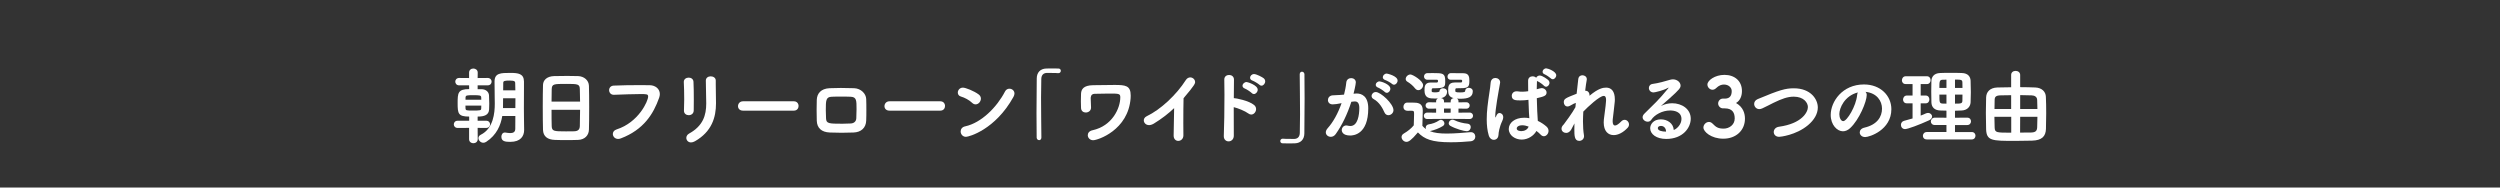 <?xml version="1.0" encoding="utf-8"?>
<!-- Generator: Adobe Illustrator 16.0.0, SVG Export Plug-In . SVG Version: 6.00 Build 0)  -->
<!DOCTYPE svg PUBLIC "-//W3C//DTD SVG 1.1//EN" "http://www.w3.org/Graphics/SVG/1.1/DTD/svg11.dtd">
<svg version="1.1" id="レイヤー_1" xmlns="http://www.w3.org/2000/svg" xmlns:xlink="http://www.w3.org/1999/xlink" x="0px"
	 y="0px" width="480px" height="36px" viewBox="0 0 480 36" style="enable-background:new 0 0 480 36;" xml:space="preserve">
<rect x="0" y="0" width="480" height="36" fill="#333333" stroke="none"/>
<style type="text/css">
<![CDATA[
	.st0{fill:#FFFFFF;}
]]>
</style>
<g>
	<path class="st0" d="M91.706,24.553l0.016,2.17c0,0.515-0.422,0.78-0.843,0.78c-0.406,0-0.813-0.266-0.813-0.78v-2.17l-2.169,0.016
		c-0.516,0-0.766-0.344-0.766-0.688c0-0.358,0.25-0.702,0.766-0.702h2.185v-0.796c-2.107,0-2.216-0.578-2.216-2.561
		c0-1.967,0.047-2.716,2.216-2.716l-0.016-0.718h-1.889c-0.515,0-0.765-0.359-0.765-0.718c0-0.344,0.25-0.703,0.765-0.703
		l1.889,0.016v-1.046c0-0.515,0.406-0.78,0.813-0.78c0.421,0,0.843,0.266,0.843,0.78l-0.016,1.046l1.904-0.016
		c0.53,0,0.78,0.359,0.78,0.703c0,0.358-0.25,0.718-0.78,0.718h-1.904v0.733h0.78c0.78,0.031,1.358,0.484,1.405,1.187
		c0.031,0.453,0.047,1.03,0.047,1.592c0,0.391-0.016,0.797-0.031,1.124c-0.063,1.062-0.922,1.358-2.201,1.358v0.796h1.623
		c0.516,0,0.765,0.344,0.765,0.687c0,0.344-0.265,0.703-0.78,0.703L91.706,24.553z M89.364,20.275c0,0.188,0,0.375,0.016,0.546
		c0.031,0.375,0.172,0.406,1.312,0.406c1.592,0,1.686-0.031,1.701-0.406c0-0.155,0.016-0.343,0.016-0.546H89.364z M92.408,19.151
		c0-0.172-0.016-0.328-0.016-0.452c-0.031-0.391-0.234-0.422-1.498-0.422c-1.312,0-1.483,0.016-1.515,0.469v0.405H92.408z
		 M100.634,24.927v0.031c0,1.171-0.672,2.279-2.654,2.279c-0.937,0-1.717-0.078-1.717-0.983c0-0.406,0.234-0.812,0.671-0.812
		c0.047,0,0.109,0,0.156,0.016c0.297,0.047,0.594,0.094,0.874,0.094c0.547,0,0.968-0.172,0.968-0.827
		c0-0.734,0.016-1.577,0.016-2.451h-2.513c-0.281,1.732-1.062,3.652-3.091,4.964c-0.188,0.125-0.375,0.172-0.546,0.172
		c-0.516,0-0.937-0.453-0.937-0.89c0-0.25,0.124-0.484,0.437-0.641c2.436-1.201,2.7-4.183,2.7-5.979
		c0-0.499-0.016-0.905-0.016-1.154c0-1.093-0.031-1.952-0.031-3.091c0-1.64,1.202-1.655,3.028-1.655c1.53,0,2.607,0.141,2.623,1.655
		v1.077c0,1.373-0.016,2.731-0.016,4.073c0,0.609,0,1.202,0.016,1.796L100.634,24.927z M96.591,18.87
		c0,1.499-0.016,1.78-0.016,1.874h2.372c0-0.625,0.016-1.265,0.016-1.874H96.591z M98.948,17.341c0-0.516-0.016-0.983-0.03-1.421
		c-0.016-0.249-0.078-0.452-1.046-0.452c-1.03,0-1.249,0.078-1.249,0.452c-0.016,0.438-0.016,0.921-0.016,1.421H98.948z"/>
	<path class="st0" d="M110.985,26.862c-0.672,0.031-1.483,0.031-2.264,0.031s-1.561,0-2.186-0.031
		c-1.389-0.047-2.232-0.655-2.278-1.92c-0.031-1.015-0.047-2.747-0.047-4.495c0-1.546,0.016-3.106,0.047-4.152
		c0.031-0.905,0.733-1.639,2.122-1.686c0.594-0.016,1.562-0.031,2.529-0.031c0.78,0,1.561,0.016,2.092,0.031
		c1.171,0.047,2.045,0.827,2.076,1.857c0.031,0.952,0.047,2.544,0.047,4.121c0,1.748-0.016,3.48-0.047,4.308
		C113.045,26.004,112.265,26.815,110.985,26.862z M111.375,19.511c0-0.921-0.031-1.779-0.047-2.373
		c-0.016-1.015-0.39-1.03-2.622-1.03c-2.373,0-2.747,0-2.778,1.03c-0.016,0.609-0.031,1.452-0.031,2.373H111.375z M105.896,21.087
		c0,1.233,0,2.42,0.031,3.138c0.047,0.968,0.421,0.999,2.747,0.999c0.578,0,1.155,0,1.562-0.016c0.843-0.031,1.076-0.422,1.092-1.03
		c0.031-0.765,0.047-1.904,0.047-3.091H105.896z"/>
	<path class="st0" d="M118.68,26.676c-0.624,0-1.015-0.484-1.015-0.952c0-0.359,0.219-0.719,0.719-0.875
		c4.245-1.357,6.057-5.463,6.057-6.306c0-0.469-0.266-0.484-1.452-0.484c-1.451,0-3.294,0.078-5.104,0.141h-0.047
		c-0.577,0-0.89-0.452-0.89-0.89c0-0.422,0.297-0.858,0.905-0.874c1.421-0.063,3.263-0.094,4.901-0.094c0.719,0,1.405,0,1.998,0.016
		c1.062,0.016,1.936,0.687,1.936,1.701c0,0.219-0.047,0.453-0.125,0.688c-1.092,3.105-2.966,6.149-7.352,7.82
		C119.024,26.645,118.836,26.676,118.68,26.676z"/>
	<path class="st0" d="M132.242,22.117c-0.468,0-0.921-0.297-0.921-0.843v-0.063c0.031-0.608,0.047-1.343,0.047-2.123
		c0-1.187-0.031-2.435-0.078-3.324v-0.047c0-0.531,0.469-0.813,0.937-0.813c0.438,0,0.89,0.25,0.921,0.797
		c0.047,0.858,0.063,2.185,0.063,3.418c0,0.78,0,1.515-0.016,2.076C133.194,21.82,132.71,22.117,132.242,22.117z M132.679,27.347
		c-0.547,0-0.905-0.422-0.905-0.874c0-0.313,0.172-0.625,0.53-0.827c2.685-1.483,3.294-3.513,3.294-5.792
		c0-1.217-0.078-3.137-0.078-4.37c0-0.563,0.469-0.827,0.937-0.827c0.484,0,0.968,0.28,0.968,0.796v0.718
		c0,1.202,0.047,2.592,0.047,3.668c0,2.686-0.796,5.417-4.027,7.274C133.163,27.269,132.914,27.347,132.679,27.347z"/>
	<path class="st0" d="M142.649,21.243c-0.64,0-0.952-0.422-0.952-0.858c0-0.469,0.344-0.937,0.952-0.937h9.771
		c0.609,0,0.905,0.452,0.905,0.905c0,0.437-0.296,0.89-0.905,0.89H142.649z"/>
	<path class="st0" d="M163.863,25.442c-0.89,0.031-1.607,0.047-2.264,0.047c-0.765,0-1.451-0.016-2.264-0.047
		c-1.639-0.063-2.466-0.89-2.513-2.264c-0.016-0.765-0.031-1.436-0.031-2.076c0-0.655,0.016-1.28,0.031-1.936
		c0.047-1.202,0.78-2.154,2.466-2.232c0.766-0.031,1.483-0.047,2.154-0.047c0.874,0,1.702,0.016,2.545,0.047
		c1.342,0.047,2.294,1.077,2.325,2.076c0.031,0.703,0.031,1.405,0.031,2.092c0,0.702,0,1.374-0.031,2.045
		C166.266,24.521,165.361,25.396,163.863,25.442z M164.456,20.946c0-1.67,0-2.325-1.14-2.372c-0.655-0.031-1.264-0.031-1.857-0.031
		c-0.577,0-1.155,0-1.764,0.031c-1.124,0.047-1.14,0.687-1.14,2.606c0,0.531,0.016,1.046,0.047,1.577
		c0.047,0.968,0.531,0.999,3.138,0.999c0.484,0,0.983-0.016,1.607-0.047c0.594-0.031,1.03-0.375,1.062-0.983
		C164.44,22.133,164.456,21.54,164.456,20.946z"/>
	<path class="st0" d="M170.77,21.243c-0.64,0-0.952-0.422-0.952-0.858c0-0.469,0.344-0.937,0.952-0.937h9.771
		c0.609,0,0.905,0.452,0.905,0.905c0,0.437-0.296,0.89-0.905,0.89H170.77z"/>
	<path class="st0" d="M186.63,19.729c-0.53-0.516-1.436-0.999-2.153-1.202c-0.391-0.109-0.578-0.422-0.578-0.75
		c0-0.452,0.359-0.952,0.983-0.952c0.5,0,2.139,0.641,3.028,1.312c0.297,0.219,0.422,0.516,0.422,0.796
		c0,0.563-0.469,1.108-1.015,1.108C187.083,20.041,186.849,19.947,186.63,19.729z M185.46,26.27c-0.625,0-1.015-0.515-1.015-1.03
		c0-0.422,0.265-0.858,0.874-0.983c3.106-0.671,6.088-3.684,7.648-6.696c0.188-0.375,0.516-0.531,0.843-0.531
		c0.484,0,0.968,0.359,0.968,0.921c0,0.188-0.063,0.406-0.188,0.641C191.095,24.911,186.022,26.27,185.46,26.27z"/>
	<path class="st0" d="M199.945,26.41c0,0.344-0.219,0.499-0.422,0.499c-0.233,0-0.468-0.171-0.483-0.483
		c-0.016-1.343-0.031-2.997-0.031-4.698c0-2.373,0.016-4.824,0.047-6.682c0.016-1.093,0.64-1.842,1.811-1.889
		c0.375-0.016,0.702-0.016,1.03-0.016c0.438,0,0.858,0,1.327,0.016c0.312,0,0.452,0.219,0.452,0.438
		c0,0.218-0.156,0.452-0.452,0.452h-0.063c-0.094-0.016-0.531-0.047-2.154-0.047c-0.609,0.016-1.046,0.344-1.077,1.124
		c-0.031,0.952-0.047,2.217-0.047,3.591c0,2.591,0.047,5.572,0.063,7.68V26.41z"/>
	<path class="st0" d="M208.854,25.957c0-0.405,0.265-0.812,0.921-0.952c3.777-0.827,5.322-4.229,5.322-6.321
		c0-0.719-0.265-0.719-2.231-0.719c-1.062,0-2.232,0.031-2.717,0.047c-0.733,0.031-0.733,0.672-0.733,0.874
		c0,0.469,0.031,1.265,0.063,1.702v0.078c0,0.608-0.515,0.937-1.015,0.937c-0.438,0-0.874-0.266-0.905-0.858
		c-0.016-0.297-0.031-0.797-0.031-1.296c0-0.609,0.016-1.218,0.031-1.468c0.047-0.827,0.452-1.592,2.326-1.623
		c1.139-0.016,2.544-0.047,4.104-0.047c2.107,0,3.106,0.109,3.106,2.029c0,0.156,0,0.328-0.016,0.515
		c-0.452,6.15-6.321,8.07-7.195,8.07C209.259,26.925,208.854,26.441,208.854,25.957z"/>
	<path class="st0" d="M225.34,26.004c0.016-1.171,0.078-3.465,0.094-5.244c-1.155,1.092-2.389,2.044-3.888,2.966
		c-0.343,0.202-0.655,0.296-0.921,0.296c-0.624,0-1.015-0.452-1.015-0.921c0-0.297,0.172-0.593,0.547-0.78
		c2.747-1.312,5.76-4.184,7.508-6.931c0.234-0.375,0.563-0.531,0.858-0.531c0.5,0,0.937,0.406,0.937,0.891
		c0,0.249,0,0.515-2.216,3.105c-0.031,1.03-0.047,3.075-0.047,4.809c0,0.921,0,1.748,0.016,2.294v0.031
		c0,0.688-0.5,1.062-0.983,1.062c-0.453,0-0.89-0.327-0.89-1.03V26.004z"/>
	<path class="st0" d="M236.891,26.02c0.016,0.719-0.484,1.124-0.999,1.124c-0.469,0-0.922-0.328-0.922-0.983v-0.063
		c0.078-1.748,0.125-5.198,0.125-7.898c0-1.187-0.016-2.217-0.031-2.903c-0.016-0.64,0.484-0.905,0.921-0.905
		c0.469,0,0.937,0.297,0.937,0.89v0.031c-0.015,0.733-0.015,2.045-0.03,3.527c0.358,0,2.903,0.469,3.918,1.343
		c0.25,0.219,0.359,0.484,0.359,0.765c0,0.531-0.421,1.046-0.937,1.046c-0.172,0-0.358-0.063-0.546-0.203
		c-0.625-0.468-1.998-1.029-2.81-1.217C236.875,25.396,236.891,25.863,236.891,26.02z M240.325,17.855
		c-0.188-0.202-1.015-0.749-1.296-0.843c-0.327-0.125-0.468-0.327-0.468-0.546c0-0.344,0.344-0.718,0.796-0.718
		c0.141,0,2.124,0.577,2.124,1.482c0,0.422-0.359,0.827-0.734,0.827C240.606,18.059,240.45,17.996,240.325,17.855z M241.793,16.264
		c-0.188-0.188-1.015-0.687-1.296-0.78c-0.344-0.109-0.484-0.328-0.484-0.563c0-0.343,0.328-0.702,0.766-0.702
		c0.453,0,1.607,0.593,1.873,0.827c0.188,0.172,0.266,0.375,0.266,0.578c0,0.421-0.344,0.827-0.719,0.827
		C242.057,16.451,241.916,16.389,241.793,16.264z"/>
	<path class="st0" d="M249.547,14.266c0-0.344,0.219-0.499,0.422-0.499c0.234,0,0.469,0.171,0.484,0.483
		c0.016,1.343,0.031,2.997,0.031,4.698c0,2.373-0.016,4.823-0.047,6.682c-0.016,1.093-0.641,1.842-1.813,1.889
		c-0.373,0.016-0.701,0.016-1.029,0.016c-0.438,0-0.859,0-1.326-0.016c-0.313,0-0.453-0.219-0.453-0.438s0.156-0.452,0.453-0.452
		h0.063c0.094,0.016,0.529,0.047,2.154,0.047c0.607-0.016,1.045-0.344,1.076-1.124c0.031-0.952,0.047-2.217,0.047-3.591
		c0-2.591-0.047-5.572-0.063-7.68V14.266z"/>
	<path class="st0" d="M259.457,19.542c-0.766,2.388-1.779,4.479-2.998,6.197c-0.264,0.374-0.607,0.53-0.951,0.53
		c-0.5,0-0.953-0.359-0.953-0.858c0-0.234,0.109-0.516,0.359-0.796c1.063-1.187,1.967-2.826,2.67-4.809
		c-0.688,0.141-1.295,0.234-1.701,0.234c-0.625,0-0.922-0.405-0.922-0.827s0.297-0.843,0.859-0.905
		c0.469-0.047,0.951-0.031,1.514-0.078l0.719-0.063c0.172-0.655,0.357-1.529,0.436-2.357c0.063-0.546,0.5-0.812,0.938-0.812
		s0.889,0.281,0.889,0.812c0,0.422-0.404,2.076-0.436,2.186l0.359-0.031c0.092-0.016,0.17-0.016,0.248-0.016
		c0.922,0,2.217,0.484,2.217,2.856c0,5.058-2.902,5.214-3.465,5.214c-1.436,0-1.623-0.749-1.623-1.046
		c0-0.452,0.359-0.89,0.873-0.89c0.063,0,0.141,0.016,0.219,0.031c0.203,0.047,0.391,0.078,0.563,0.078
		c1.451,0,1.717-2.186,1.717-3.465c0-0.859-0.297-1.249-0.826-1.249h-0.125L259.457,19.542z M265.826,21.603
		c-0.375-0.843-0.984-1.982-2.107-2.592c-0.266-0.141-0.375-0.358-0.375-0.577c0-0.375,0.328-0.765,0.813-0.765
		c0.92,0,3.387,2.247,3.387,3.48c0,0.563-0.5,0.968-0.969,0.968C266.279,22.117,265.982,21.961,265.826,21.603z M265.857,17.638
		c-0.172-0.188-0.984-0.719-1.25-0.813c-0.326-0.108-0.467-0.327-0.467-0.546c0-0.328,0.326-0.655,0.748-0.655
		c0.219,0,2.061,0.53,2.061,1.42c0,0.406-0.328,0.78-0.686,0.78C266.123,17.824,265.982,17.763,265.857,17.638z M267.246,16.092
		c-0.188-0.188-0.998-0.64-1.264-0.718c-0.344-0.109-0.484-0.328-0.484-0.547c0-0.343,0.328-0.702,0.766-0.702
		c0.076,0,2.074,0.438,2.074,1.343c0,0.405-0.326,0.796-0.701,0.796C267.512,16.264,267.371,16.217,267.246,16.092z"/>
	<path class="st0" d="M270.037,27.237c-0.5,0-0.938-0.468-0.938-0.921c0-0.25,0.125-0.5,0.422-0.671
		c0.797-0.469,1.451-0.999,1.92-1.577c0.016-0.812,0.063-1.482,0.063-2.17c0-0.53-0.016-0.64-0.578-0.64
		c-0.248,0-0.404,0.016-0.623,0.016c-0.828,0-0.844-0.64-0.844-0.765c0-0.391,0.266-0.812,0.734-0.812h0.967
		c1.063,0,2.014,0.063,2.014,1.529c0,0.905-0.078,1.982-0.078,2.935c0.188,0.219,0.422,0.438,0.688,0.624
		c-0.031-0.077-0.047-0.171-0.047-0.265c0-0.281,0.172-0.578,0.563-0.641c0.717-0.109,1.404-0.343,2.014-0.765
		c0.109-0.078,0.234-0.109,0.344-0.109c0.357,0,0.67,0.344,0.67,0.688c0,0.187-0.078,0.374-0.313,0.515
		c-0.67,0.422-1.576,0.765-2.402,0.952c-0.031,0-0.047,0.016-0.078,0.016c0.826,0.344,1.889,0.469,3.246,0.469
		c1.607,0,3.355-0.172,4.543-0.266h0.094c0.545,0,0.842,0.421,0.842,0.858c0,0.406-0.281,0.827-0.889,0.89
		c-0.969,0.094-2.389,0.188-3.84,0.188c-3.637,0-5.043-0.608-6.291-1.889C270.926,26.972,270.443,27.237,270.037,27.237z
		 M271.691,16.966c-0.406-0.53-1.014-1.015-1.451-1.264c-0.25-0.141-0.344-0.344-0.344-0.547c0-0.421,0.438-0.858,0.906-0.858
		c0.436,0,2.434,1.202,2.434,2.061c0,0.499-0.451,0.952-0.92,0.952C272.098,17.31,271.879,17.2,271.691,16.966z M277.904,22.819
		l-3.871,0.031c-0.438,0-0.656-0.296-0.656-0.608s0.219-0.624,0.672-0.624l1.686,0.016v-0.781l-1.357,0.016
		c-0.438,0-0.672-0.312-0.672-0.624c0-0.297,0.234-0.608,0.672-0.608l1.357,0.016v-0.25c0-0.234,0.156-0.406,0.359-0.5
		c-0.203,0.016-0.406,0.016-0.609,0.016c-0.982,0-1.982-0.047-1.982-1.545c0-0.733,0.031-1.53,1.203-1.53h1.186
		c0.109-0.016,0.172-0.063,0.188-0.14c0.016-0.047,0.016-0.109,0.016-0.172c0-0.172-0.094-0.219-0.203-0.219h-1.842
		c-0.422,0-0.641-0.313-0.641-0.624c0-0.313,0.219-0.641,0.641-0.641c0.344,0,0.688-0.016,1.029-0.016
		c1.936,0,2.404,0.016,2.404,1.499c0,1.187,0,1.42-2.357,1.42c-0.217,0-0.248,0.125-0.248,0.547c0.031,0.172,0.061,0.234,0.67,0.234
		c0.328,0,0.844-0.047,0.844-0.219c0.016-0.391,0.344-0.563,0.67-0.563c0.391,0,0.781,0.219,0.781,0.656
		c0,0.421-0.219,1.062-1.154,1.232c0.311,0.047,0.561,0.234,0.561,0.563v0.266h1.281v-0.266c0-0.328,0.266-0.516,0.561-0.563
		c-0.842-0.202-1.045-0.733-1.045-1.467c0-0.687,0.016-1.53,1.264-1.53h1.219c0.109-0.016,0.172-0.063,0.188-0.14
		c0.016-0.047,0.016-0.109,0.016-0.172c0-0.047,0-0.078-0.016-0.109c-0.016-0.047-0.063-0.109-0.188-0.109h-1.998
		c-0.422,0-0.609-0.297-0.609-0.593c0-0.328,0.219-0.656,0.609-0.672h0.529c0.734,0,1.594,0.016,1.904,0.016
		c1.078,0,1.156,0.719,1.156,1.468c0,1.373-0.328,1.42-2.467,1.42c-0.219,0-0.234,0.125-0.234,0.453c0,0.219,0,0.344,0.859,0.344
		c0.92,0,1.029-0.094,1.045-0.328c0.031-0.391,0.344-0.563,0.672-0.563c0.391,0,0.781,0.234,0.781,0.656
		c0,1.108-0.828,1.451-2.436,1.451c-0.203,0-0.422-0.016-0.625-0.031c0.188,0.094,0.313,0.25,0.313,0.469v0.25l1.498-0.016
		c0.438,0,0.656,0.312,0.656,0.608c0,0.313-0.219,0.624-0.656,0.624l-1.498-0.016v0.781l2.139-0.016
		c0.438,0,0.656,0.312,0.656,0.608c0,0.313-0.219,0.624-0.656,0.624L277.904,22.819z M278.529,20.837h-1.281v0.797l0.609,0.016
		l0.672-0.016V20.837z M278.467,24.162c-0.219-0.125-0.313-0.313-0.313-0.499c0-0.344,0.313-0.688,0.719-0.688
		c0.107,0,0.217,0.016,0.326,0.078c0.766,0.391,1.795,0.625,2.545,0.688c0.438,0.03,0.641,0.343,0.641,0.655
		c0,0.39-0.281,0.796-0.781,0.796S279.48,24.74,278.467,24.162z"/>
	<path class="st0" d="M286.795,26.847c-0.375,0-0.766-0.249-0.953-0.843c-0.279-0.921-0.389-1.982-0.389-3.075
		c0-0.796,0.047-1.623,0.141-2.419c0.201-1.873,0.545-3.591,0.607-4.59c0.047-0.671,0.484-0.952,0.906-0.952
		c0.453,0,0.92,0.313,0.92,0.843c0,0.047-0.016,0.094-0.016,0.141c-0.109,0.703-0.373,1.998-0.576,3.325
		c-0.188,1.218-0.344,2.373-0.344,2.935c0,0.266,0.031,0.359,0.063,0.359c0.016,0,0.031-0.047,0.063-0.141
		c0.203-0.609,0.453-0.733,0.701-0.733c0.344,0,0.703,0.296,0.703,0.827c0,0.203-0.063,0.437-0.188,0.702
		c-0.547,1.14-0.719,2.279-0.719,2.653C287.654,26.847,286.873,26.847,286.795,26.847z M292.164,26.8c-1.217,0-2.48-0.78-2.48-2.044
		c0-1.14,1.107-2.154,2.98-2.154c0.328,0,0.641,0.031,0.969,0.094c-0.063-0.703-0.078-0.999-0.172-3.528
		c-0.516,0.078-1.016,0.109-1.547,0.109c-0.826,0-1.654,0-1.654-0.874c0-0.438,0.313-0.874,0.938-0.874c0.078,0,0.156,0,0.234,0.016
		c0.266,0.047,0.545,0.063,0.826,0.063c0.375,0,0.766-0.031,1.156-0.094c-0.016-0.578-0.016-1.124-0.016-1.562v-0.483
		c0.016-0.563,0.436-0.812,0.857-0.812c0.266,0,0.531,0.094,0.688,0.28c0.094-0.233,0.375-0.437,0.688-0.437
		c0.529,0,1.529,0.765,1.67,0.905c0.141,0.156,0.203,0.328,0.203,0.483c0,0.406-0.328,0.766-0.672,0.766
		c-0.141,0-0.281-0.063-0.406-0.203c-0.156-0.188-0.857-0.702-1.107-0.796c-0.094-0.031-0.156-0.078-0.219-0.125
		c-0.031,0.405-0.047,0.968-0.047,1.607c0.266-0.078,0.811-0.219,0.936-0.219c0.547,0,0.953,0.422,0.953,0.844
		c0,0.655-0.563,0.78-1.873,1.092c0.031,1.827,0.109,3.216,0.188,4.355c0.639,0.297,1.217,0.687,1.686,1.108
		c0.266,0.25,0.375,0.53,0.375,0.812c0,0.531-0.422,1.03-0.891,1.03c-0.203,0-0.422-0.094-0.609-0.297
		c-0.232-0.249-0.529-0.499-0.826-0.718C294.506,26.035,293.398,26.8,292.164,26.8z M292.289,24.053
		c-0.748,0-1.076,0.313-1.076,0.625c0,0.452,0.701,0.499,0.889,0.499c0.594,0,1.203-0.297,1.391-0.874
		C293.07,24.146,292.664,24.053,292.289,24.053z M297.736,15.03c-0.17-0.172-0.889-0.655-1.139-0.749
		c-0.297-0.109-0.422-0.313-0.422-0.515c0-0.313,0.313-0.641,0.703-0.641c0.297,0,1.92,0.578,1.92,1.327
		c0,0.39-0.328,0.765-0.672,0.765C297.986,15.218,297.861,15.155,297.736,15.03z"/>
	<path class="st0" d="M302.248,23.787l-0.578,1.093c-0.266,0.453-0.623,0.641-0.967,0.641c-0.391,0-0.891-0.266-0.891-0.812
		c0-0.203,0.078-0.422,0.281-0.672c0.031-0.047,0.078-0.094,0.141-0.141c0.25-0.327,1.67-2.231,2.248-3.309
		c0.016-0.281,0.047-0.547,0.078-0.827c-0.281,0.093-0.594,0.218-1,0.483c-0.217,0.141-0.42,0.203-0.592,0.203
		c-0.453,0-0.719-0.406-0.719-0.812c0-0.672,0.328-0.797,2.467-1.64c0.109-1.14,0.234-2.139,0.313-2.81
		c0.063-0.515,0.42-0.733,0.795-0.733c0.422,0,0.844,0.281,0.844,0.749c0,0.047,0,0.109-0.016,0.156
		c-0.094,0.515-0.203,1.233-0.297,2.061h0.078c0.375,0,0.75,0.313,0.75,0.843v0.125c1.717-1.437,2.621-1.562,3.199-1.562
		c0.969,0,1.67,0.656,1.67,2.279c0,0.125,0,0.25-0.016,0.391c-0.063,0.921-0.313,2.56-0.391,3.434
		c-0.016,0.125-0.016,0.234-0.016,0.344c0,0.577,0.172,0.827,0.453,0.827c0.297,0,0.719-0.297,1.172-0.765
		c0.217-0.234,0.467-0.328,0.67-0.328c0.469,0,0.844,0.422,0.844,0.89c0,0.219-0.078,0.438-0.25,0.625
		c-0.859,0.937-1.857,1.42-2.686,1.42c-1.092,0-1.92-0.78-1.92-2.435c0-0.188,0.016-0.375,0.031-0.578
		c0.078-0.812,0.359-2.497,0.406-3.434c0-0.094,0.016-0.188,0.016-0.281c0-0.422-0.078-0.796-0.453-0.796
		c-0.795,0-3.074,2.123-3.918,3.013c-0.031,0.64-0.063,1.28-0.063,1.889c0,0.999,0.063,1.904,0.188,2.638
		c0.016,0.063,0.016,0.125,0.016,0.188c0,0.563-0.453,0.905-0.92,0.905c-0.938,0-0.938-1.062-0.938-2.232
		c0-0.358,0-0.733,0.016-1.139L302.248,23.787z"/>
	<path class="st0" d="M322.842,22.851c0-1.451-1.467-1.639-2.17-1.639c-1.514,0-2.996,0.827-3.621,1.779
		c-0.172,0.266-0.422,0.375-0.686,0.375c-0.484,0-0.984-0.375-0.984-0.858c0-0.219,0.109-0.453,0.344-0.688
		c1.701-1.686,2.717-2.575,4.559-4.839c0.063-0.078,0.094-0.125,0.094-0.141s-0.016-0.016-0.031-0.016
		c-0.031,0-0.109,0.047-0.172,0.078c-0.719,0.438-2.451,0.844-2.686,0.844c-0.594,0-0.906-0.438-0.906-0.859
		c0-0.358,0.234-0.718,0.75-0.78c1.031-0.125,2.404-0.515,3.34-0.796c0.188-0.047,0.359-0.078,0.531-0.078
		c0.813,0,1.467,0.577,1.467,1.202c0,0.437-0.232,0.765-2.076,2.419c-0.607,0.531-1.154,0.999-1.701,1.499
		c0.672-0.359,1.438-0.531,2.17-0.531c1.826,0,3.559,1.093,3.559,2.966c0,1.733-1.514,3.888-4.713,3.888
		c-1.873,0-3.076-0.921-3.076-2.061c0-0.672,0.563-1.702,2.045-1.702c1.25,0,2.404,0.75,2.482,2.045
		C321.969,24.74,322.842,23.881,322.842,22.851z M319.877,25.239c0-0.577-0.375-1.062-0.969-1.062c-0.391,0-0.607,0.188-0.607,0.422
		c0,0.499,0.795,0.671,1.576,0.671V25.239z"/>
	<path class="st0" d="M329.883,19.869c0-0.452,0.357-0.937,0.904-0.937h0.469c0.857-0.031,1.232-0.562,1.232-1.42v-0.047
		c0-0.625-0.576-1.233-1.482-1.233c-0.469,0-0.953,0.141-1.545,0.718c-0.203,0.188-0.438,0.281-0.656,0.281
		c-0.516,0-0.982-0.468-0.982-0.999c0-0.78,1.42-1.857,3.277-1.857c1.936,0,3.355,1.155,3.355,3.106
		c0,1.062-0.422,1.889-1.139,2.294c1.404,0.797,1.717,2.045,1.717,3.013c0,2.248-1.717,3.841-4.152,3.841
		c-2.342,0-3.824-1.343-3.824-2.139c0-0.563,0.5-1.077,1.061-1.077c0.234,0,0.469,0.094,0.688,0.313
		c0.703,0.733,1.125,0.968,2.154,0.968c1.014,0,2.107-0.703,2.107-1.951c0-1.124-0.469-1.937-1.92-1.937h-0.328
		C330.271,20.806,329.883,20.322,329.883,19.869z"/>
	<path class="st0" d="M341.607,26.27c-0.688,0-1.047-0.453-1.047-0.921c0-0.453,0.328-0.921,1-1.015
		c4.418-0.608,5.557-2.81,5.557-3.777c0-0.843-0.811-1.998-2.715-1.998c-1.172,0-2.295,0.405-3.904,1.187
		c-0.701,0.343-1.373,0.718-2.137,1.061c-0.203,0.094-0.406,0.141-0.578,0.141c-0.594,0-0.984-0.499-0.984-0.999
		c0-0.358,0.203-0.718,0.672-0.921c4.215-1.764,5.338-2.076,6.945-2.076c3.248,0,4.605,2.107,4.605,3.685
		c0,1.217-0.717,2.419-1.873,3.387C344.807,25.988,341.748,26.27,341.607,26.27z"/>
	<path class="st0" d="M358.412,18.23c0,1.265-1.436,4.745-3.184,6.369c-0.453,0.421-0.938,0.608-1.389,0.608
		c-1.094,0-2.342-1.218-2.342-3.138c0-2.56,2.232-5.854,6.385-5.854c3.184,0,5.26,2.17,5.26,4.745c0,4.012-4.215,5.354-5.027,5.354
		c-0.654,0-1.045-0.438-1.045-0.89c0-0.391,0.281-0.78,0.906-0.921c2.434-0.563,3.371-2.076,3.371-3.653
		c0-1.451-0.984-2.997-3.17-3.215C358.334,17.793,358.412,17.98,358.412,18.23z M353.152,21.914c0,0.672,0.297,1.343,0.75,1.343
		c0.732,0,2.48-2.919,2.668-5.011c0.016-0.188,0.063-0.359,0.141-0.499C354.166,18.387,353.152,20.729,353.152,21.914z"/>
	<path class="st0" d="M367.211,19.838h-1.094c-0.498,0-0.732-0.358-0.732-0.718c0-0.39,0.266-0.78,0.732-0.78h1.094v-2.201h-1.313
		c-0.498,0-0.732-0.359-0.732-0.718c0-0.391,0.266-0.78,0.732-0.78h4.074c0.469,0,0.703,0.374,0.703,0.749s-0.234,0.749-0.703,0.749
		h-1.201v2.201h0.967c0.469,0,0.703,0.375,0.703,0.749c0,0.375-0.234,0.749-0.703,0.749h-0.967v2.357
		c0.344-0.125,0.672-0.266,0.998-0.422c0.141-0.062,0.281-0.093,0.422-0.093c0.438,0,0.766,0.327,0.766,0.702
		c0,0.25-0.172,0.53-0.578,0.718c-1.873,0.858-4.105,1.686-4.605,1.686c-0.514,0-0.795-0.405-0.795-0.812
		c0-0.327,0.188-0.671,0.609-0.78c0.545-0.141,1.092-0.297,1.623-0.452V19.838z M369.941,26.77c-0.514,0-0.748-0.344-0.748-0.688
		c0-0.358,0.266-0.733,0.748-0.733h3.777v-1.343h-2.215c-0.531,0-0.781-0.343-0.781-0.687c0-0.359,0.281-0.733,0.781-0.733
		l2.215,0.016v-1.358c-0.42,0-0.826-0.016-1.217-0.031c-1.107-0.047-1.639-0.655-1.67-1.545c-0.016-0.641-0.031-1.374-0.031-2.092
		c0-0.719,0.016-1.452,0.031-2.076c0.031-0.656,0.422-1.437,1.686-1.483c0.625-0.031,1.311-0.031,2.014-0.031s1.436,0,2.123,0.031
		c1.264,0.031,1.67,0.766,1.701,1.468s0.047,1.451,0.047,2.217c0,0.655-0.016,1.326-0.047,1.951
		c-0.047,0.858-0.67,1.514-1.701,1.561c-0.422,0.016-0.859,0.047-1.295,0.047v1.343l2.342-0.016c0.498,0,0.732,0.358,0.732,0.702
		c0,0.359-0.234,0.718-0.732,0.718h-2.342v1.343h3.215c0.484,0,0.719,0.359,0.719,0.702c0,0.359-0.234,0.719-0.719,0.719H369.941z
		 M373.719,15.296c-0.264,0-0.514,0.016-0.748,0.016c-0.609,0.016-0.609,0.406-0.609,1.576h1.357V15.296z M373.719,18.168h-1.357
		c0,1.499,0.016,1.686,0.625,1.717c0.234,0,0.484,0.016,0.732,0.016V18.168z M376.795,16.888c0-0.358,0-0.718-0.016-1.062
		c-0.016-0.515-0.234-0.546-1.42-0.546v1.607H376.795z M375.359,18.168V19.9c1.107,0,1.404-0.016,1.42-0.546
		c0.016-0.391,0.016-0.796,0.016-1.187H375.359z"/>
	<path class="st0" d="M386.141,14.391c0-0.531,0.422-0.78,0.859-0.78s0.873,0.265,0.873,0.78v2.342c1.016,0,2.029,0.031,2.889,0.062
		c1.295,0.047,2.014,0.828,2.045,1.78c0.047,0.937,0.063,2.076,0.063,3.185c0,1.092-0.016,2.169-0.047,2.997
		c-0.047,1.42-0.781,2.2-2.686,2.247c-1.107,0.031-2.201,0.047-3.262,0.047c-4.418,0-5.463-0.016-5.541-2.232
		c-0.031-0.999-0.047-2.075-0.047-3.152c0-0.983,0.016-1.967,0.047-2.95c0.031-1.03,0.686-1.874,2.17-1.921
		c0.732-0.03,1.67-0.03,2.637-0.046V14.391z M386.156,22.43h-3.23c0,0.765,0.016,1.482,0.047,2.076
		c0.047,0.968,0.344,0.968,3.184,0.968V22.43z M386.141,18.277l-2.014,0.031c-0.904,0.016-1.139,0.281-1.154,0.858
		c-0.016,0.547-0.031,1.14-0.031,1.764h3.199V18.277z M387.873,22.43l-0.016,3.028c0.734,0,1.469,0,2.092-0.016
		c0.891-0.016,1.156-0.328,1.188-0.983c0.016-0.625,0.047-1.327,0.047-2.029H387.873z M391.184,20.931
		c0-0.624-0.031-1.217-0.047-1.748c-0.031-0.655-0.563-0.858-1.094-0.874c-0.686-0.031-1.436-0.047-2.17-0.047v2.669H391.184z"/>
</g>
</svg>
